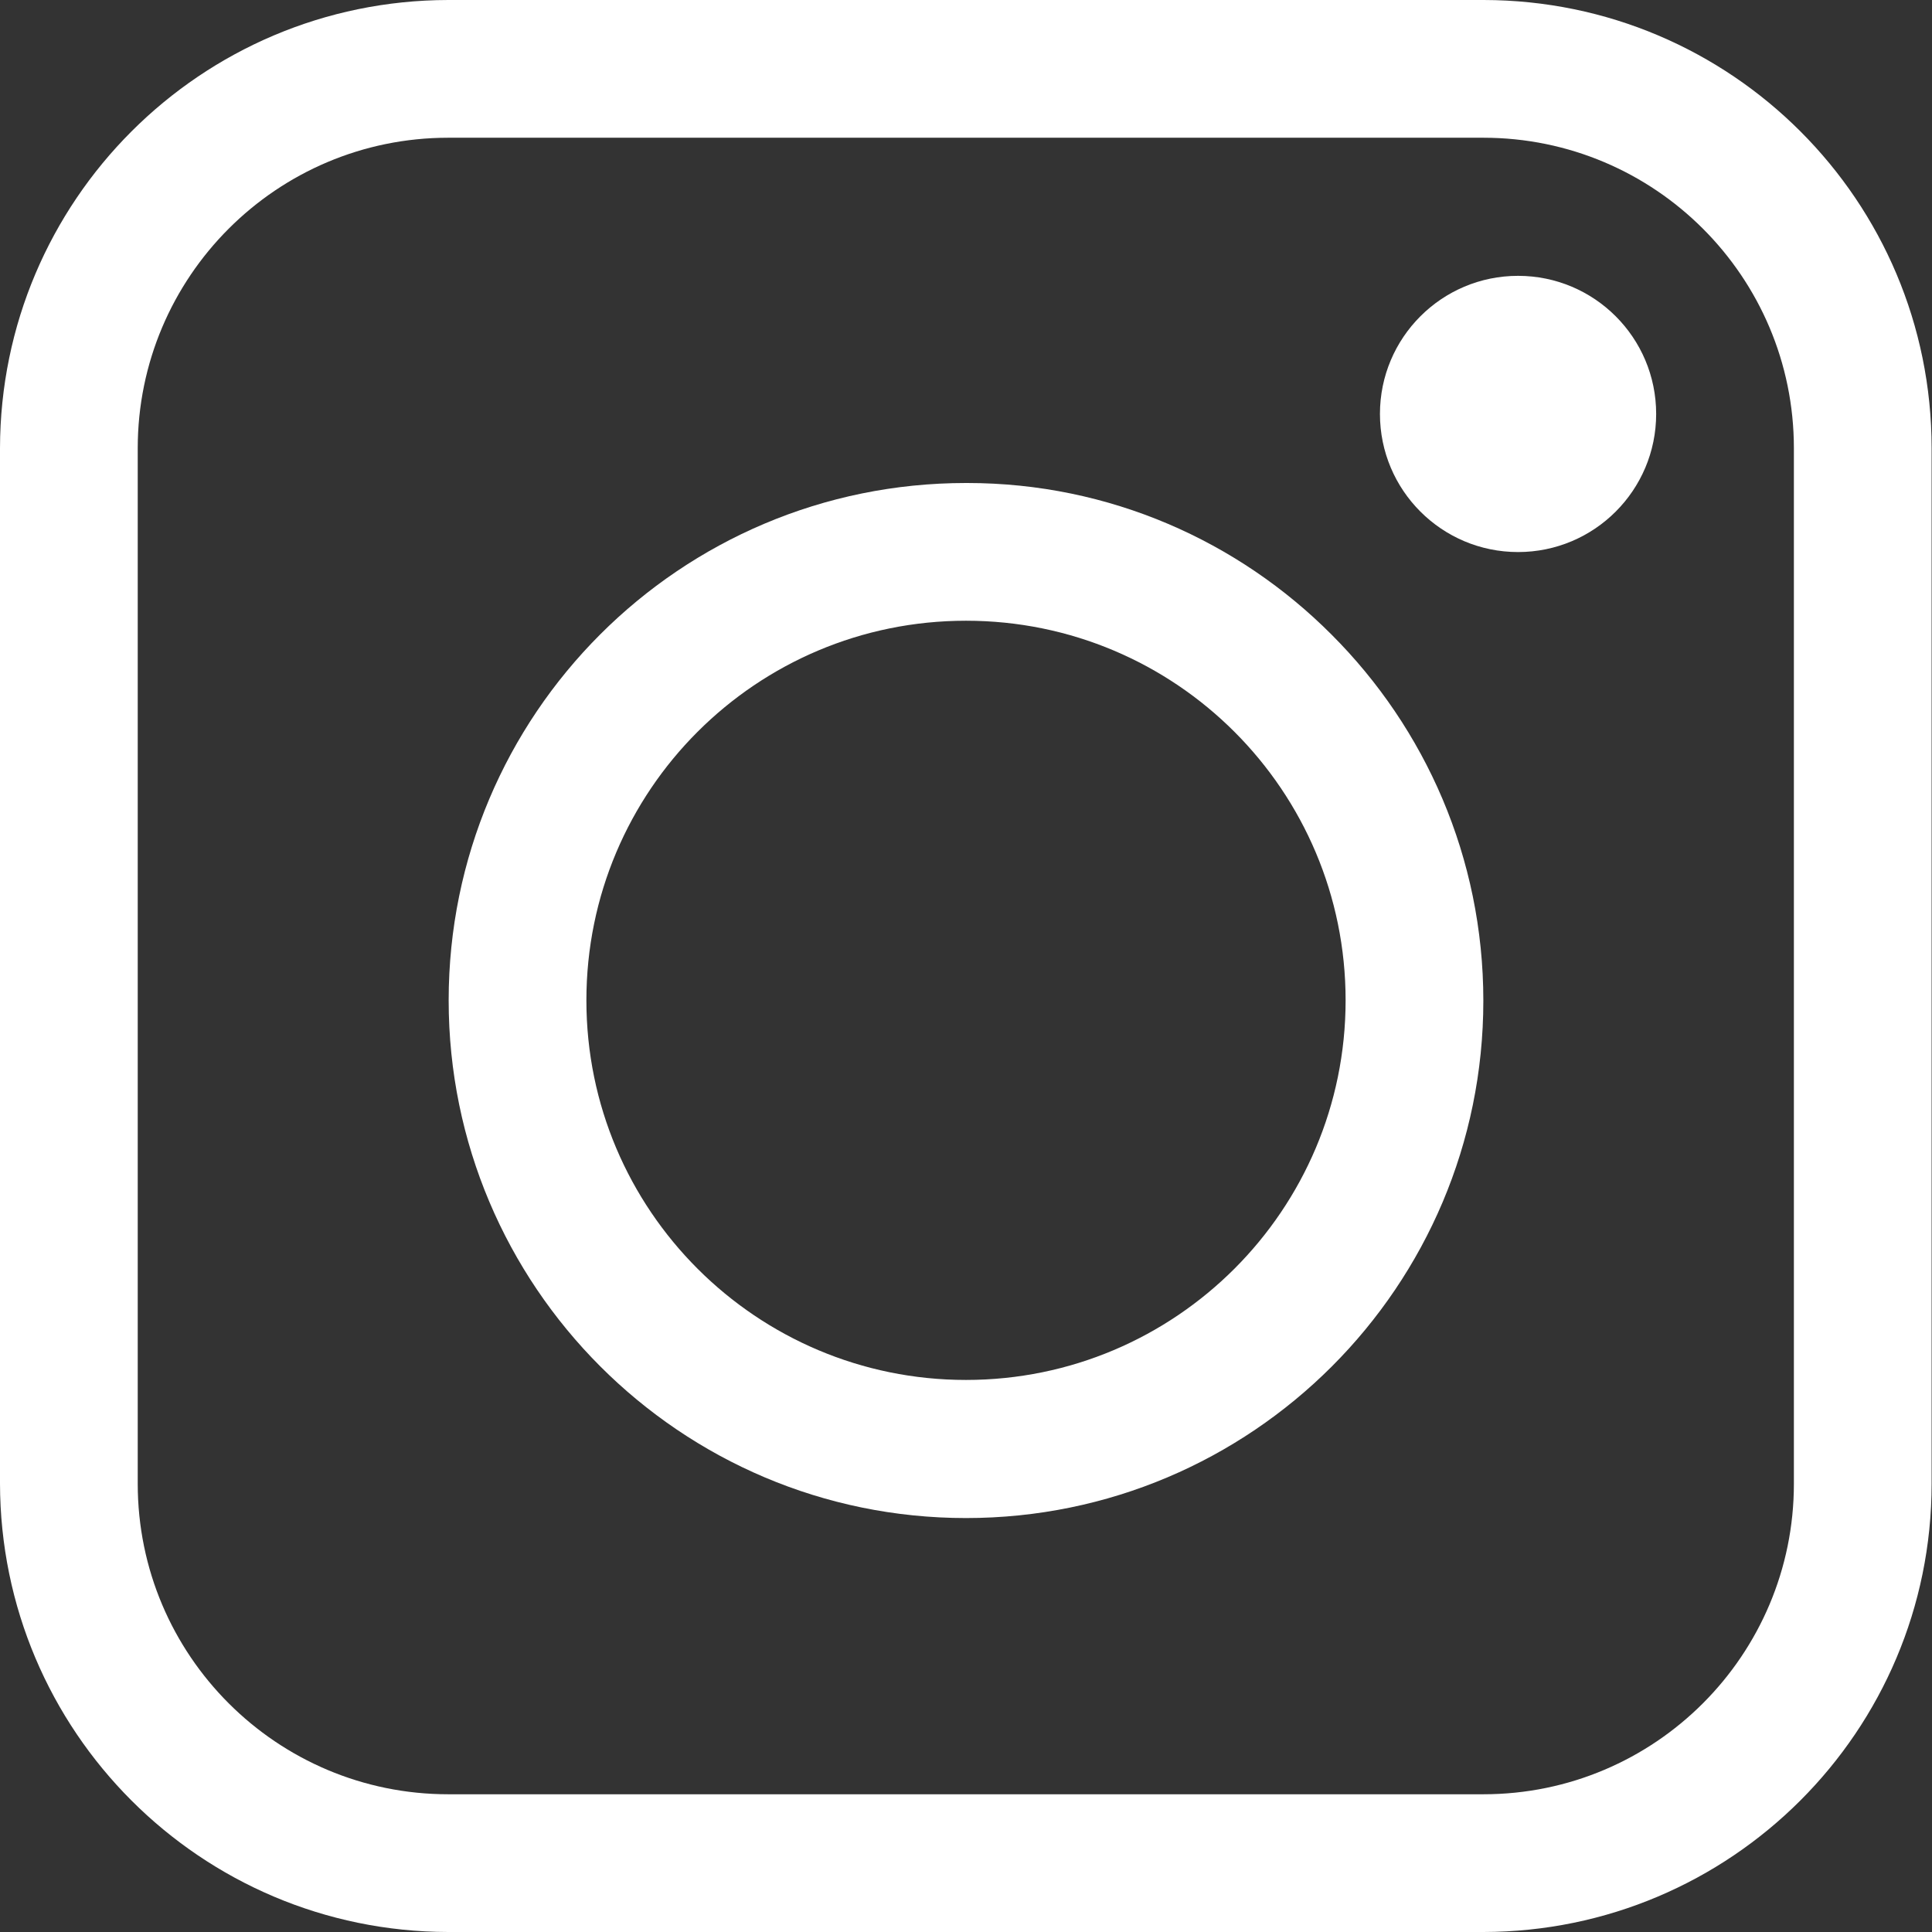 <!-- Generator: Adobe Illustrator 24.1.1, SVG Export Plug-In . SVG Version: 6.00 Build 0)  -->
<svg version="1.1" id="Layer_1" xmlns="http://www.w3.org/2000/svg" xmlns:xlink="http://www.w3.org/1999/xlink" x="0px" y="0px"
	 viewBox="0 0 512 512" style="enable-background:new 0 0 512 512;" xml:space="preserve">
<rect x="0" y="0" width="512" height="512" fill="#333333" stroke="none"/>
<g>
	<path fill="white" d="M393.2,0H118.8C53.2,0.1,0.1,53.2,0,118.8v274.3C0.1,458.8,53.2,511.9,118.8,512h274.3c65.6-0.1,118.8-53.2,118.8-118.8
		V118.8C511.9,53.2,458.8,0.1,393.2,0z M475.4,393.2c0,45.4-36.8,82.3-82.3,82.3H118.8c-45.4,0-82.3-36.8-82.3-82.3V118.8
		c0-45.4,36.8-82.3,82.3-82.3h274.3c45.4,0,82.3,36.8,82.3,82.3V393.2z"/>
	<path fill="white" d="M256,128c-75.8,0-137.1,61.4-137.1,137.1S180.3,402.3,256,402.3s137.1-61.4,137.1-137.1c0-37.9-15.4-72.2-40.2-97
		c-24.7-24.8-58.9-40.2-96.6-40.2H256L256,128z M256,365.7c-55.5,0-100.6-45-100.6-100.6s45-100.6,100.6-100.6s100.6,45,100.6,100.6
		S311.5,365.7,256,365.7z"/>
	<circle fill="white" cx="402.3" cy="109.7" r="36.6"/>
</g>
</svg>
